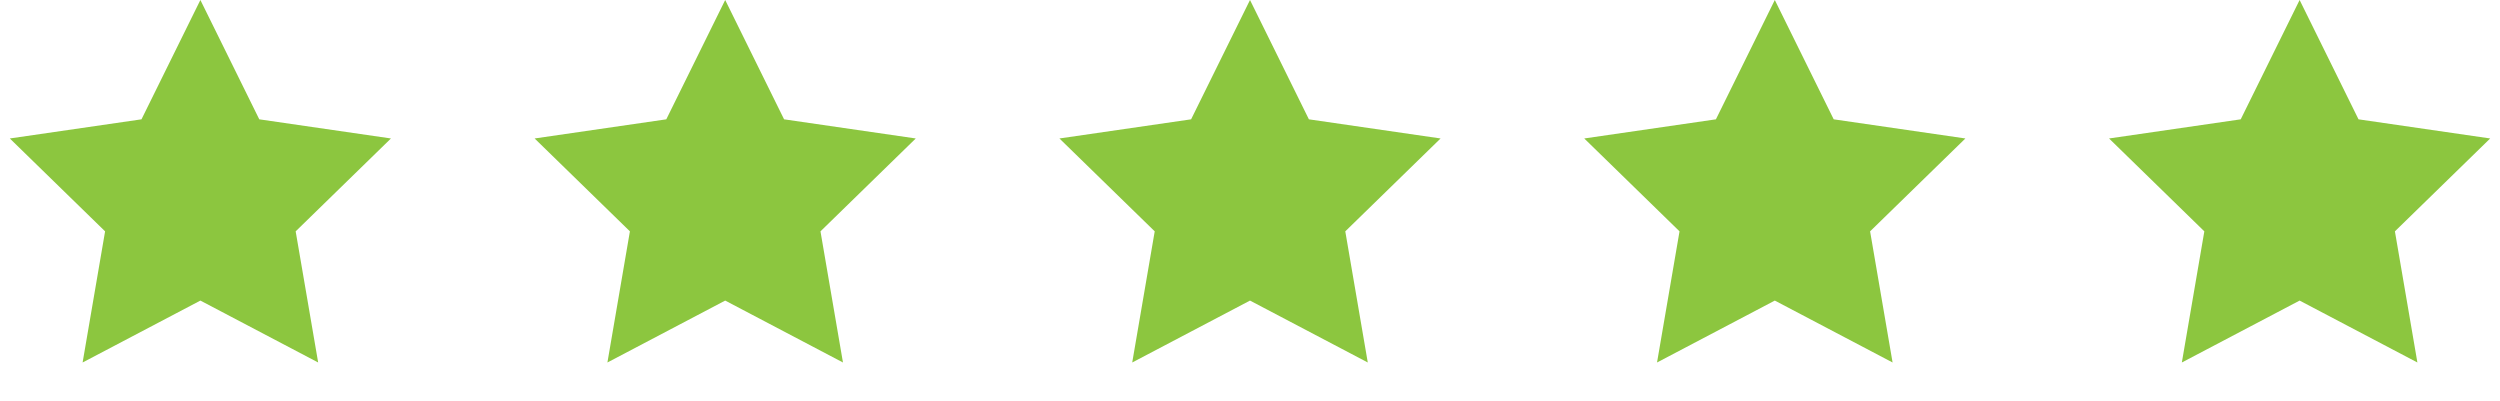 <?xml version="1.0" encoding="UTF-8"?>
<svg width="262px" height="42px" viewBox="0 0 262 42" version="1.1" xmlns="http://www.w3.org/2000/svg" xmlns:xlink="http://www.w3.org/1999/xlink">
    <title>Group</title>
    <g id="Symbols" stroke="none" stroke-width="1" fill="none" fill-rule="evenodd">
        <g id="TESTIMONIAL" transform="translate(-75, -8)" fill="#8CC63F">
            <g id="Group" transform="translate(75, 8)">
                <polygon id="Star" points="21 31.5 8.657 37.989 11.014 24.245 1.028 14.511 14.828 12.505 21 0 27.172 12.505 40.972 14.511 30.986 24.245 33.343 37.989"></polygon>
                <polygon id="Star-Copy" points="76 31.5 63.657 37.989 66.014 24.245 56.028 14.511 69.828 12.505 76 0 82.172 12.505 95.972 14.511 85.986 24.245 88.343 37.989"></polygon>
                <polygon id="Star-Copy-2" points="131 31.5 118.657 37.989 121.014 24.245 111.028 14.511 124.828 12.505 131 0 137.172 12.505 150.972 14.511 140.986 24.245 143.343 37.989"></polygon>
                <polygon id="Star-Copy-3" points="186 31.5 173.657 37.989 176.014 24.245 166.028 14.511 179.828 12.505 186 0 192.172 12.505 205.972 14.511 195.986 24.245 198.343 37.989"></polygon>
                <polygon id="Star-Copy-4" points="241 31.5 228.657 37.989 231.014 24.245 221.028 14.511 234.828 12.505 241 0 247.172 12.505 260.972 14.511 250.986 24.245 253.343 37.989"></polygon>
            </g>
        </g>
    </g>
</svg>